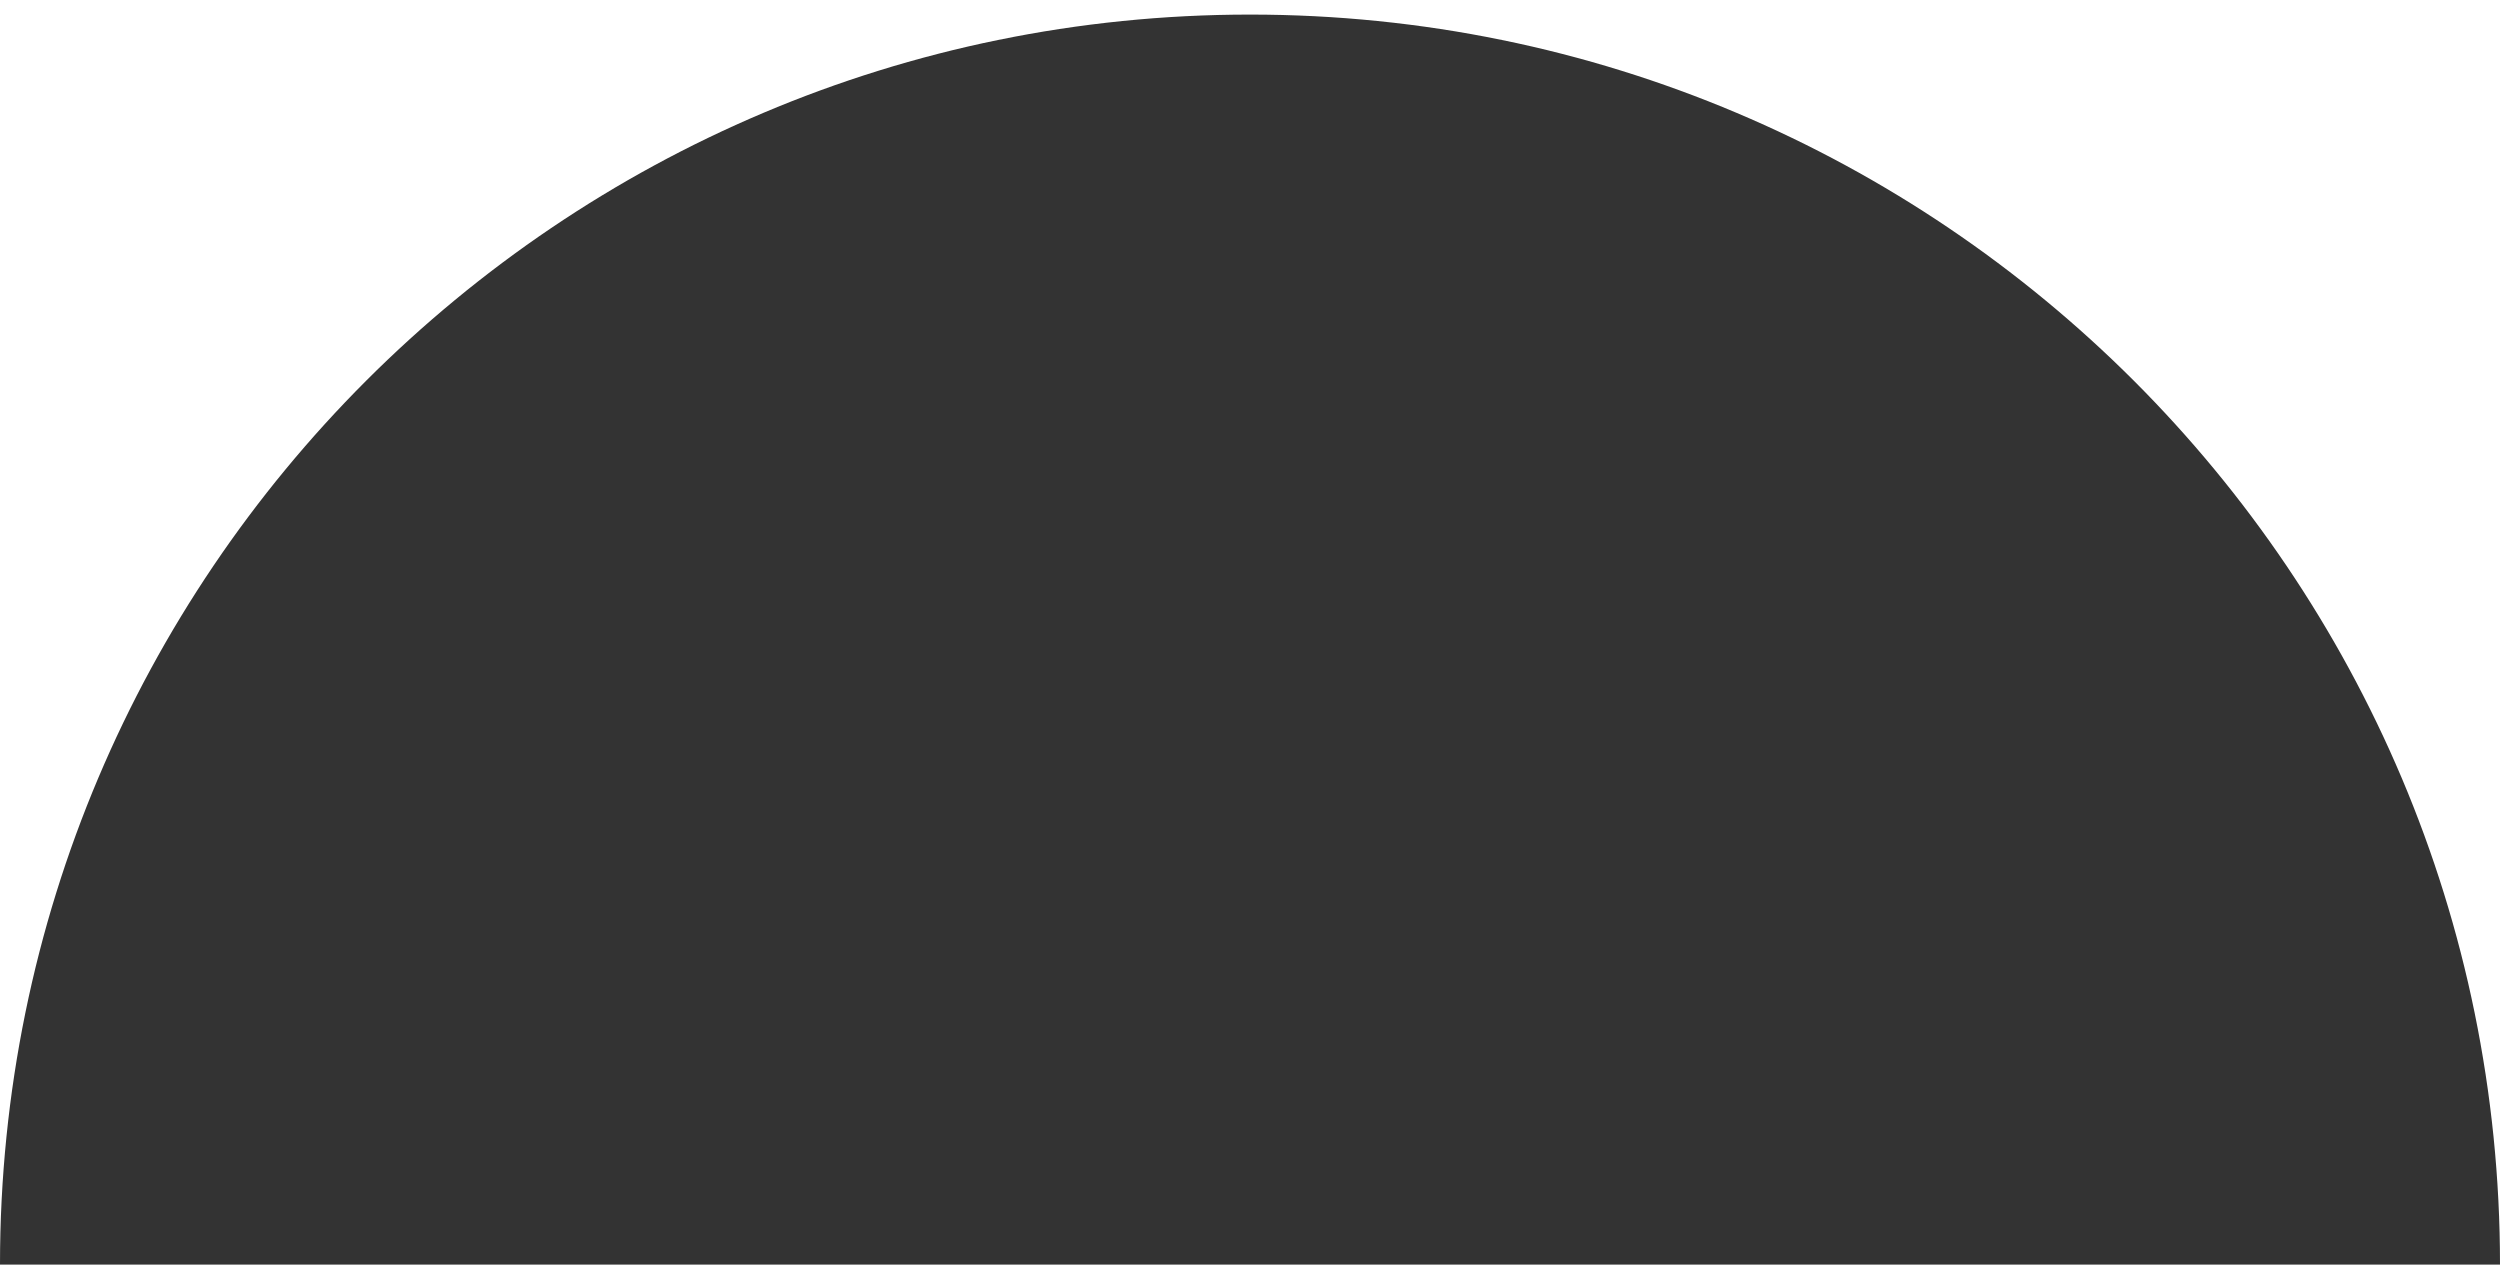 <?xml version="1.0" encoding="UTF-8"?>
<svg id="Layer_2" xmlns="http://www.w3.org/2000/svg" version="1.1" viewBox="0 0 360 182.1">
  <rect x="0" y="0" width="360" height="182.1" fill="#333333" stroke="none"/>
  <!-- Generator: Adobe Illustrator 29.0.1, SVG Export Plug-In . SVG Version: 2.1.0 Build 192)  -->
  <defs>
    <style>
      .st0 {
        fill: #fff;
      }
    </style>
  </defs>
  <g id="front">
    <path class="st0" d="M0,0v182.1C0,82.7,80.6,2.1,180,2.1h0c99.4,0,180,80.6,180,180V0H0Z"/>
  </g>
</svg>